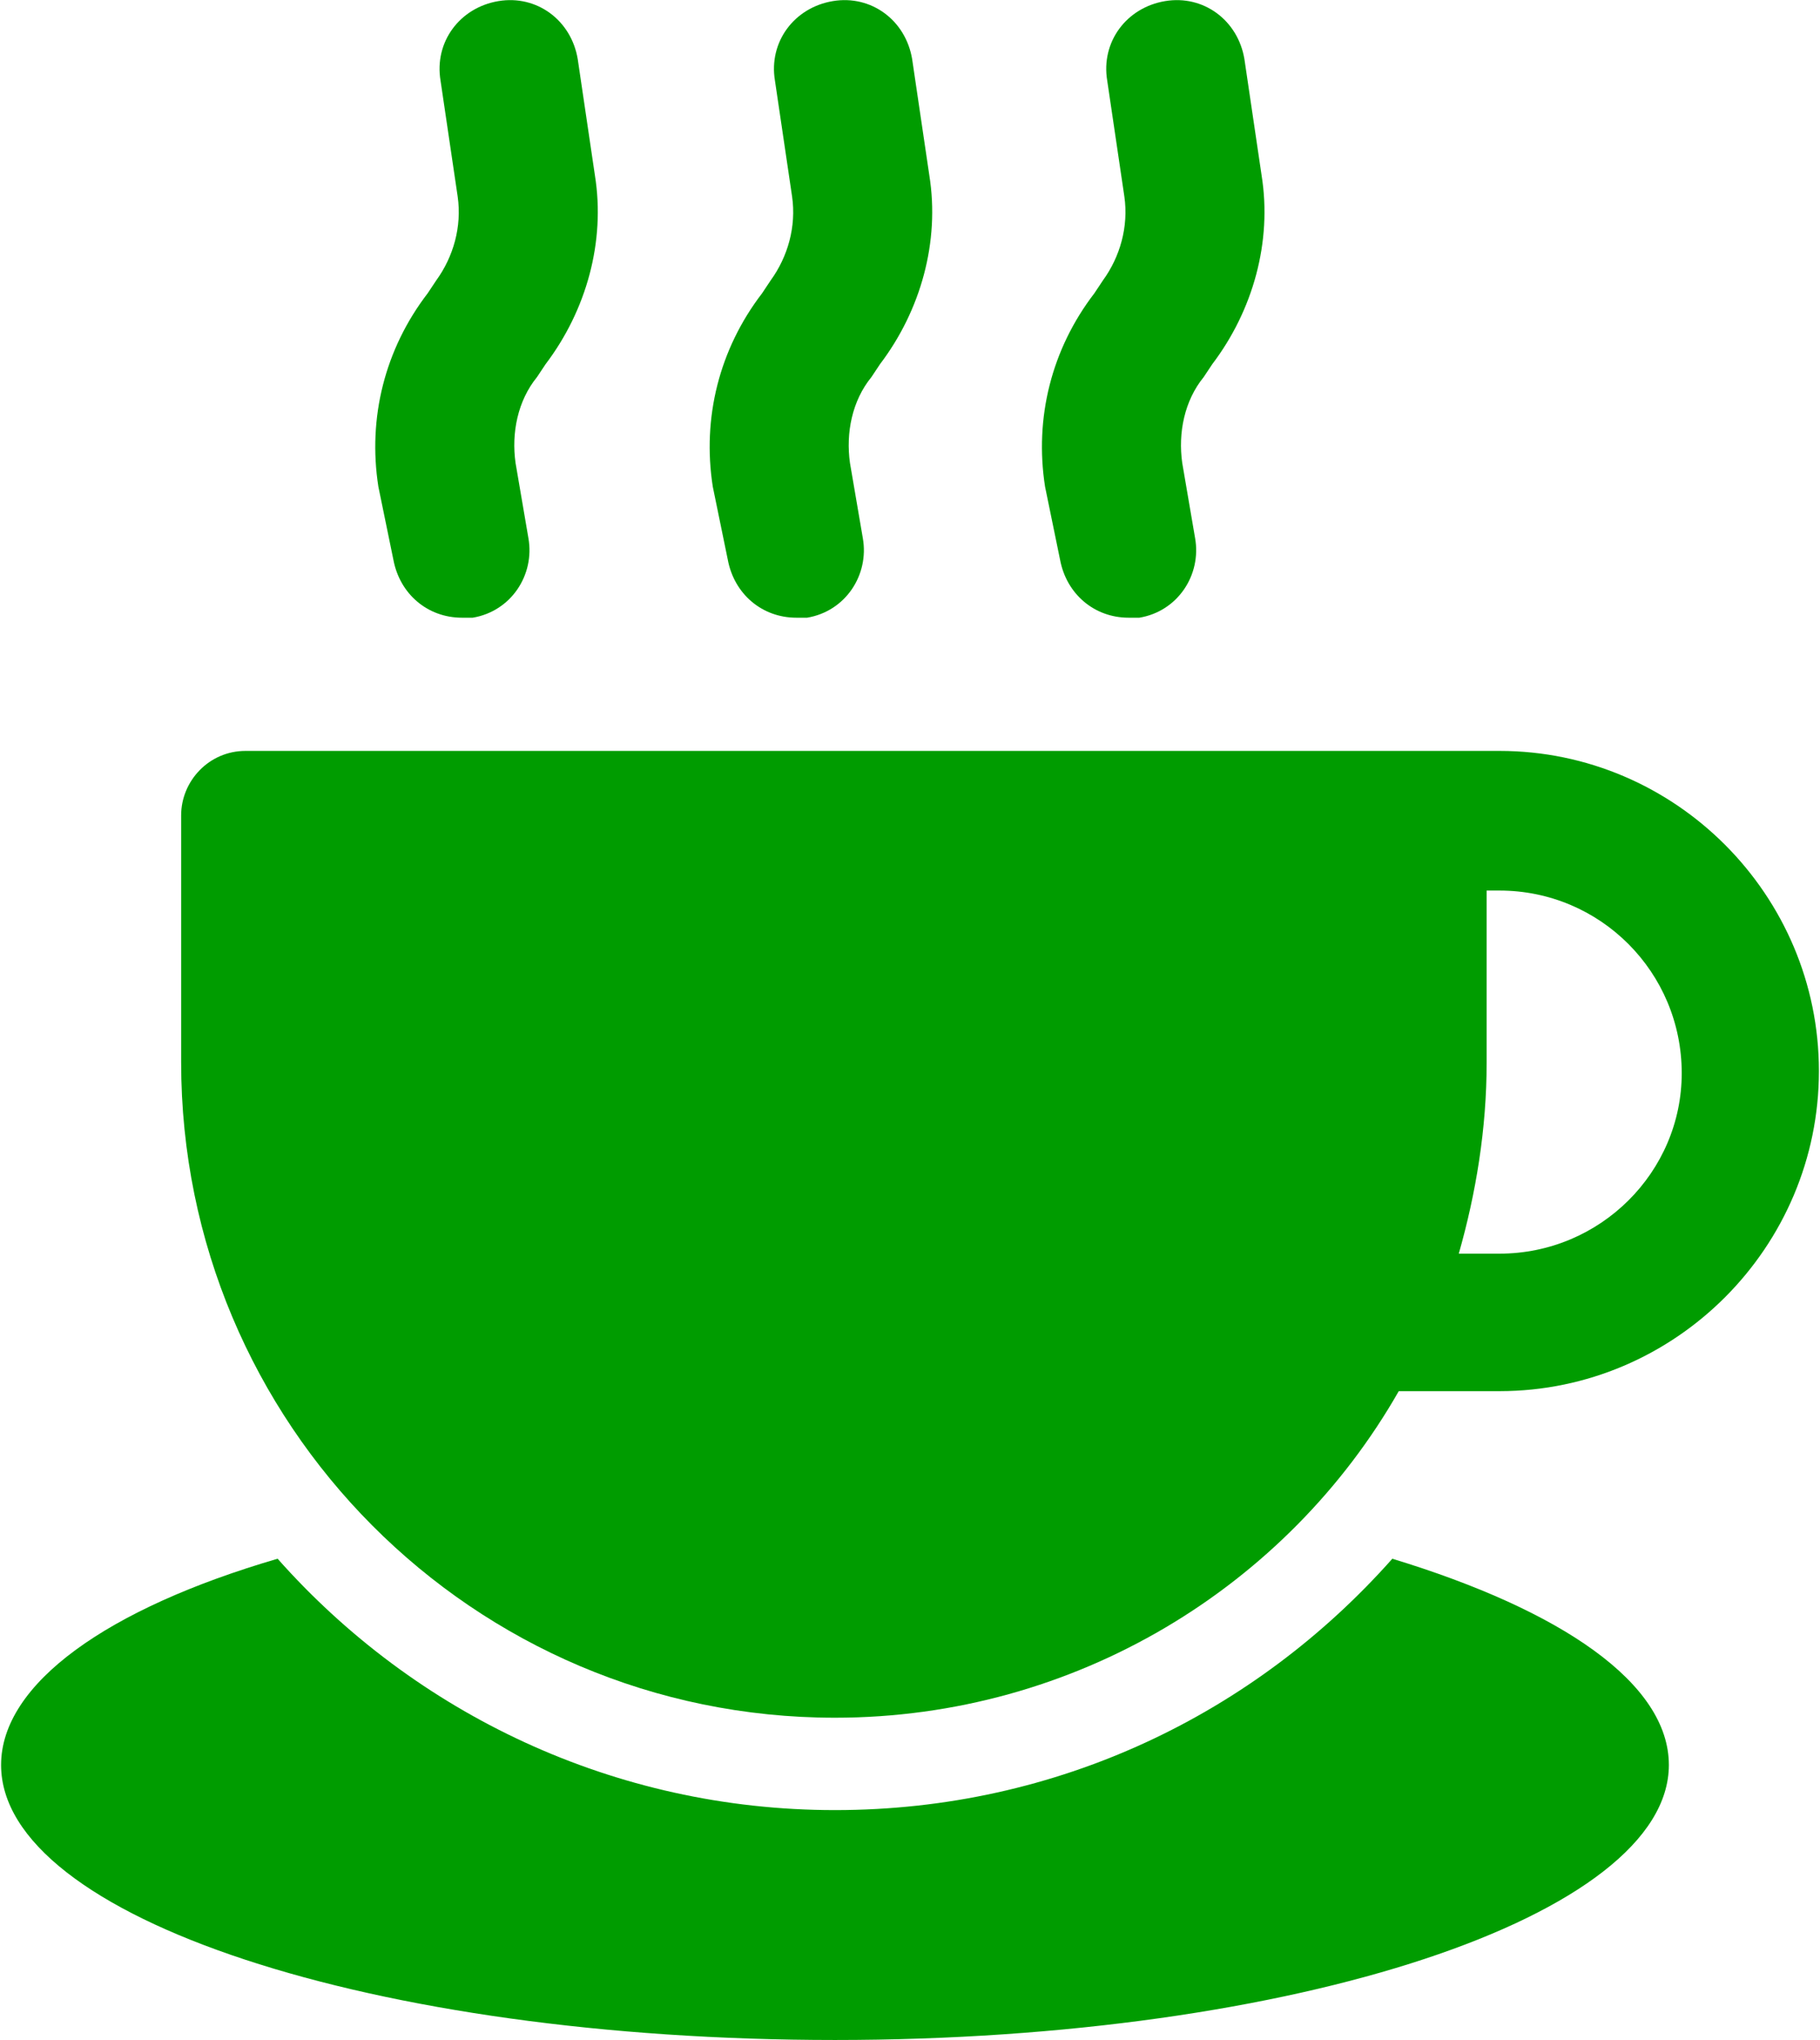 <?xml version="1.0" encoding="UTF-8"?>
<svg width="405px" height="454px" viewBox="0 0 405 454" version="1.1" xmlns="http://www.w3.org/2000/svg" xmlns:xlink="http://www.w3.org/1999/xlink">
    <!-- Generator: Sketch 52.6 (67491) - http://www.bohemiancoding.com/sketch -->
    <title>icon-cafe</title>
    <desc>Created with Sketch.</desc>
    <g id="Page-1" stroke="none" stroke-width="1" fill="none" fill-rule="evenodd">
        <g id="icon-cafe" fill="#009C00">
            <g id="Group">
                <path d="M309.831,346.836 C279.301,381.256 235.415,402.769 185.804,402.769 C136.67,402.769 92.307,381.256 61.777,346.836 C24.092,357.832 0.241,374.564 0.241,392.73 C0.241,426.672 83.243,453.921 185.804,453.921 C288.365,453.921 371.367,426.194 371.367,392.73 C371.367,374.564 347.516,358.31 309.831,346.836 Z" id="Path"></path>
                <path d="M333.682,167.087 L330.82,167.087 L54.622,167.087 C46.512,167.087 40.311,173.78 40.311,181.429 L40.311,236.405 C40.311,316.719 105.187,382.213 185.804,382.213 C239.231,382.213 286.457,353.051 311.262,309.548 L333.682,309.548 C372.798,309.548 404.759,277.518 404.759,238.318 C404.759,199.117 372.798,167.087 333.682,167.087 Z M333.682,278.952 L324.619,278.952 C328.435,265.567 330.82,251.225 330.82,236.405 L330.82,198.161 L333.682,198.161 C356.103,198.161 374.23,216.327 374.23,238.796 C374.23,260.786 356.103,278.952 333.682,278.952 Z" id="Shape" fill-rule="nonzero"></path>
                <path d="M87.537,124.54 C88.968,132.189 95.169,137.448 102.801,137.448 C103.756,137.448 104.71,137.448 105.187,137.448 C113.773,136.014 119.02,127.887 117.589,119.76 L114.727,103.028 C113.773,96.335 115.204,89.164 119.497,83.906 L121.406,81.037 C130.469,69.086 134.762,53.788 132.377,38.968 L128.561,13.153 C127.13,4.548 119.497,-1.188 110.911,0.246 C102.324,1.68 96.6,9.329 98.031,17.934 L101.847,43.749 C102.801,50.442 100.893,57.135 97.077,62.393 L95.169,65.261 C85.629,77.691 81.812,92.989 84.197,108.287 L87.537,124.54 Z" id="Path"></path>
                <path d="M161.953,124.54 C163.384,132.189 169.585,137.448 177.218,137.448 C178.172,137.448 179.126,137.448 179.603,137.448 C188.189,136.014 193.436,127.887 192.005,119.76 L189.143,103.028 C188.189,96.335 189.62,89.164 193.914,83.906 L195.822,81.037 C204.885,69.086 209.178,53.788 206.793,38.968 L202.977,13.153 C201.546,4.548 193.914,-1.188 185.327,0.246 C176.741,1.68 171.016,9.329 172.447,17.934 L176.264,43.749 C177.218,50.442 175.309,57.135 171.493,62.393 L169.585,65.261 C160.045,77.691 156.228,92.989 158.614,108.287 L161.953,124.54 Z" id="Path"></path>
                <path d="M235.892,124.54 C237.323,132.189 243.524,137.448 251.157,137.448 C252.111,137.448 253.065,137.448 253.542,137.448 C262.128,136.014 267.376,127.887 265.945,119.76 L263.082,103.028 C262.128,96.335 263.559,89.164 267.853,83.906 L269.761,81.037 C278.824,69.086 283.117,53.788 280.732,38.968 L276.916,13.153 C275.485,4.548 267.853,-1.188 259.266,0.246 C250.68,1.68 244.955,9.329 246.386,17.934 L250.203,43.749 C251.157,50.442 249.249,57.135 245.432,62.393 L243.524,65.261 C233.984,77.691 230.168,92.989 232.553,108.287 L235.892,124.54 Z" id="Path"></path>
            </g>
        </g>
    </g>
</svg>